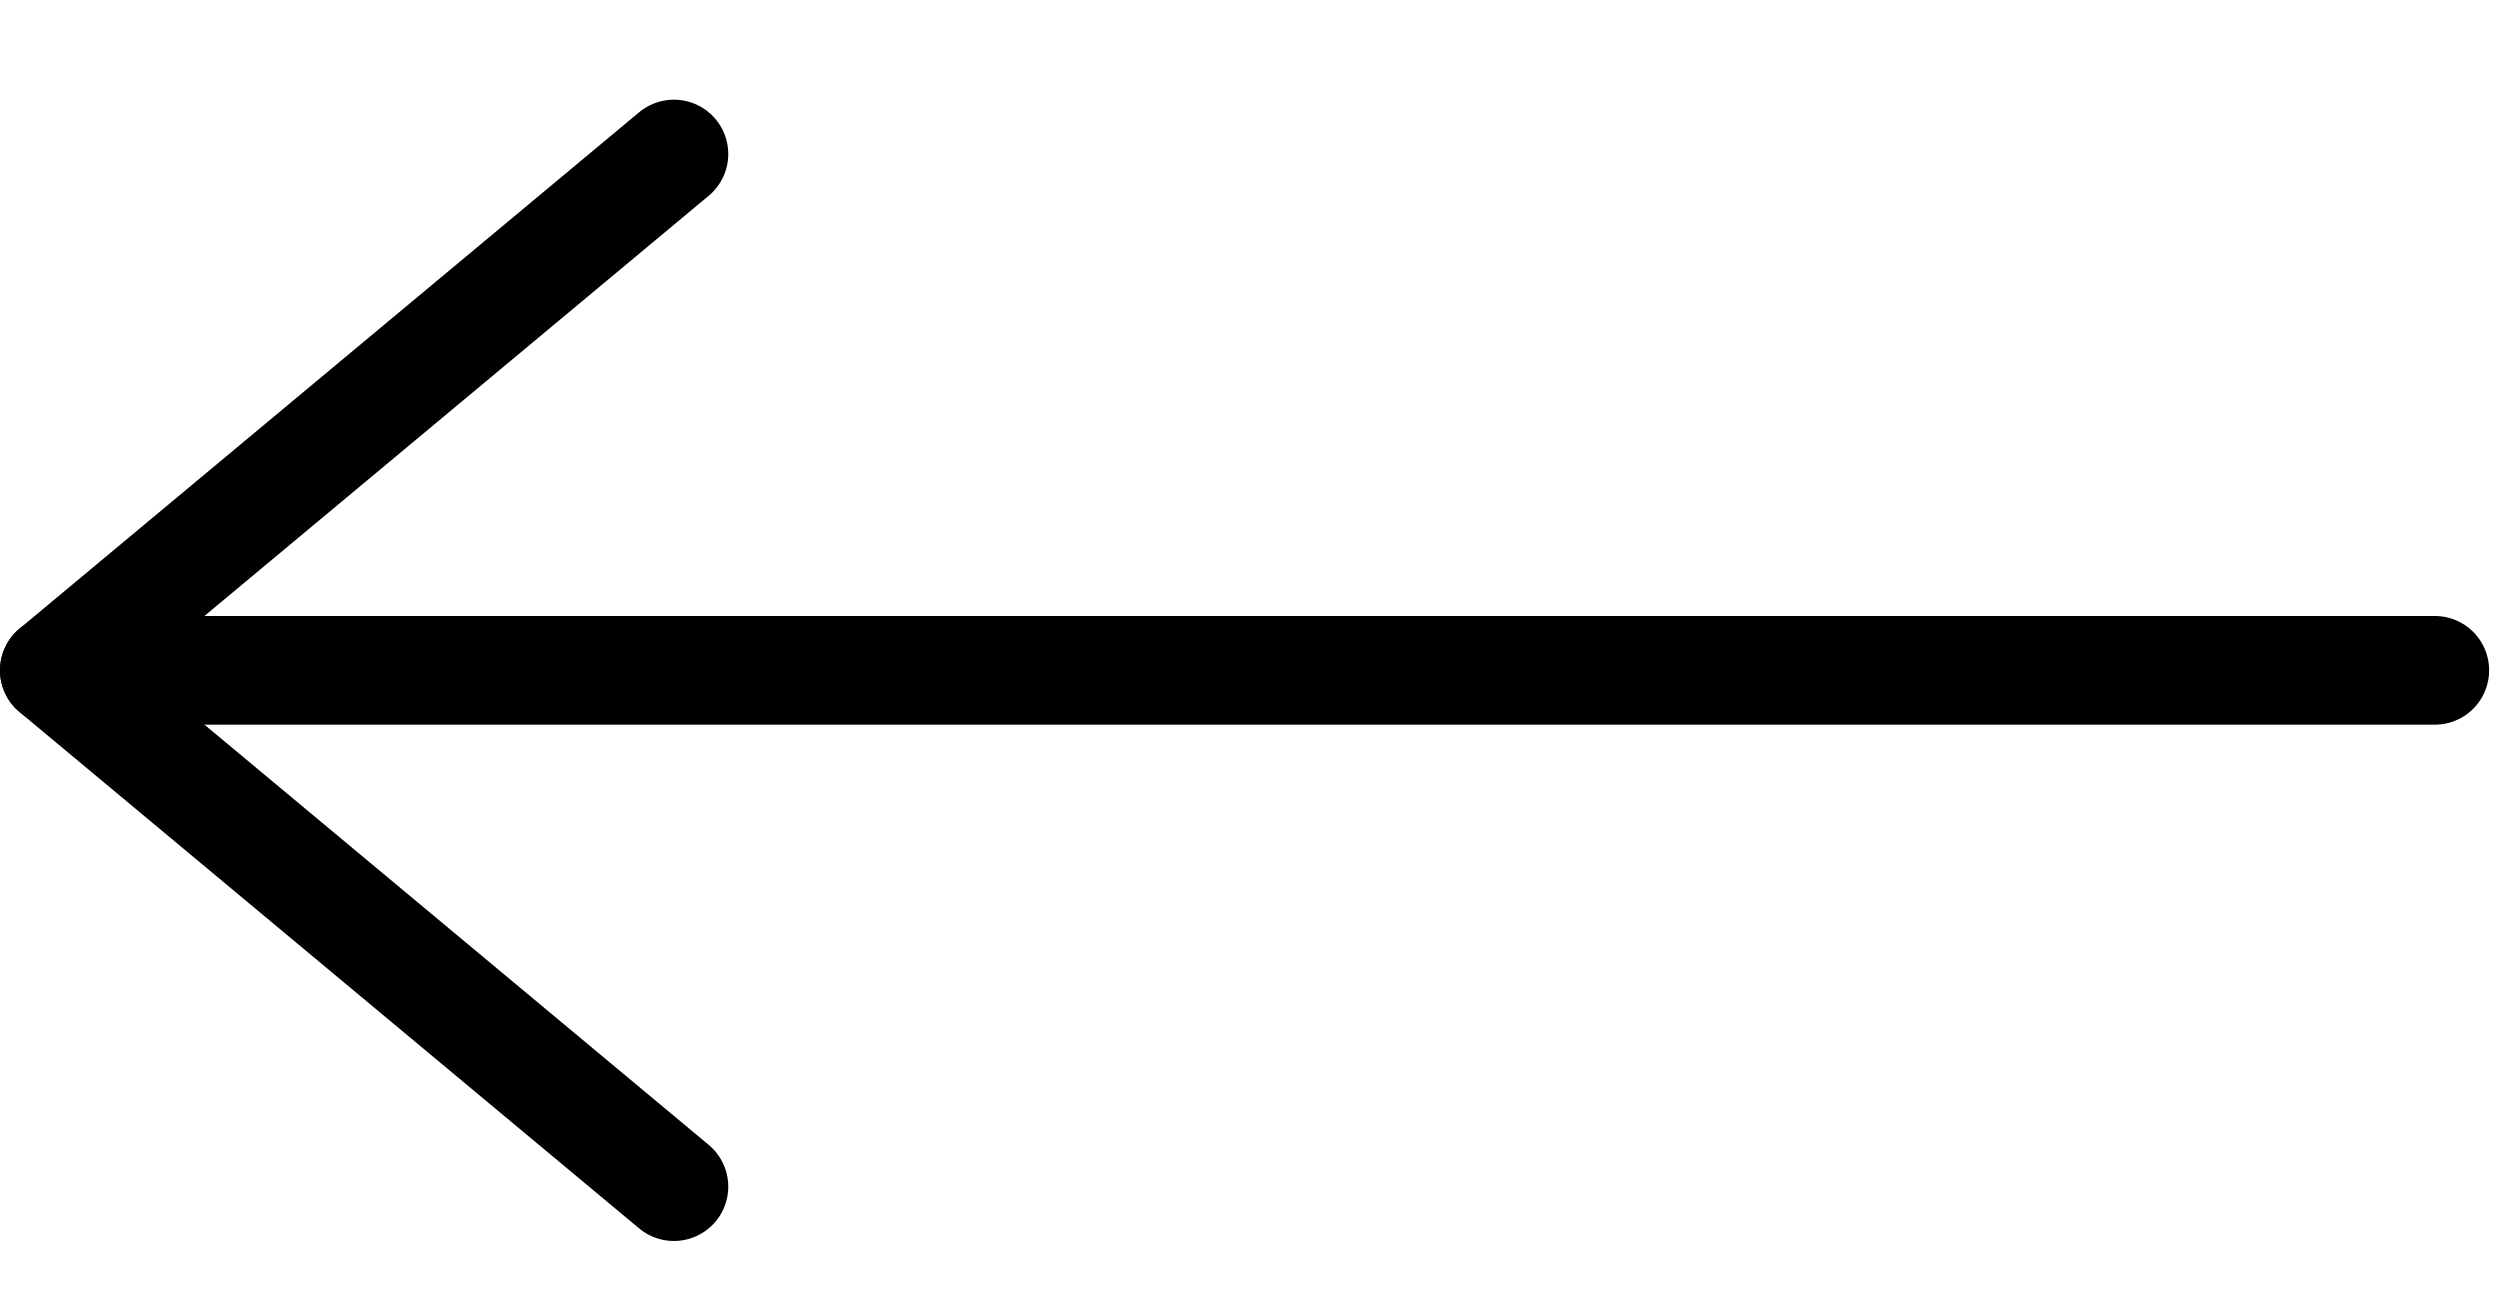 <?xml version="1.0" encoding="UTF-8"?>
<svg width="23px" height="12px" viewBox="0 0 23 12" version="1.1" xmlns="http://www.w3.org/2000/svg" xmlns:xlink="http://www.w3.org/1999/xlink">
    <title>arrow-previous-icon</title>
    <g id="Page-1" stroke="none" stroke-width="1" fill="none" fill-rule="evenodd" stroke-linecap="round" stroke-linejoin="round">
        <g id="Front-page-update" transform="translate(-739, -3691)" stroke="#000000">
            <g id="arrow-previous-icon" transform="translate(739, 3692)">
                <line x1="0.5" y1="5.167" x2="22.4" y2="5.167" id="Path_4"></line>
                <polyline id="Path_5" points="6.2 9.917 0.5 5.167 6.2 0.417"></polyline>
            </g>
        </g>
    </g>
</svg>